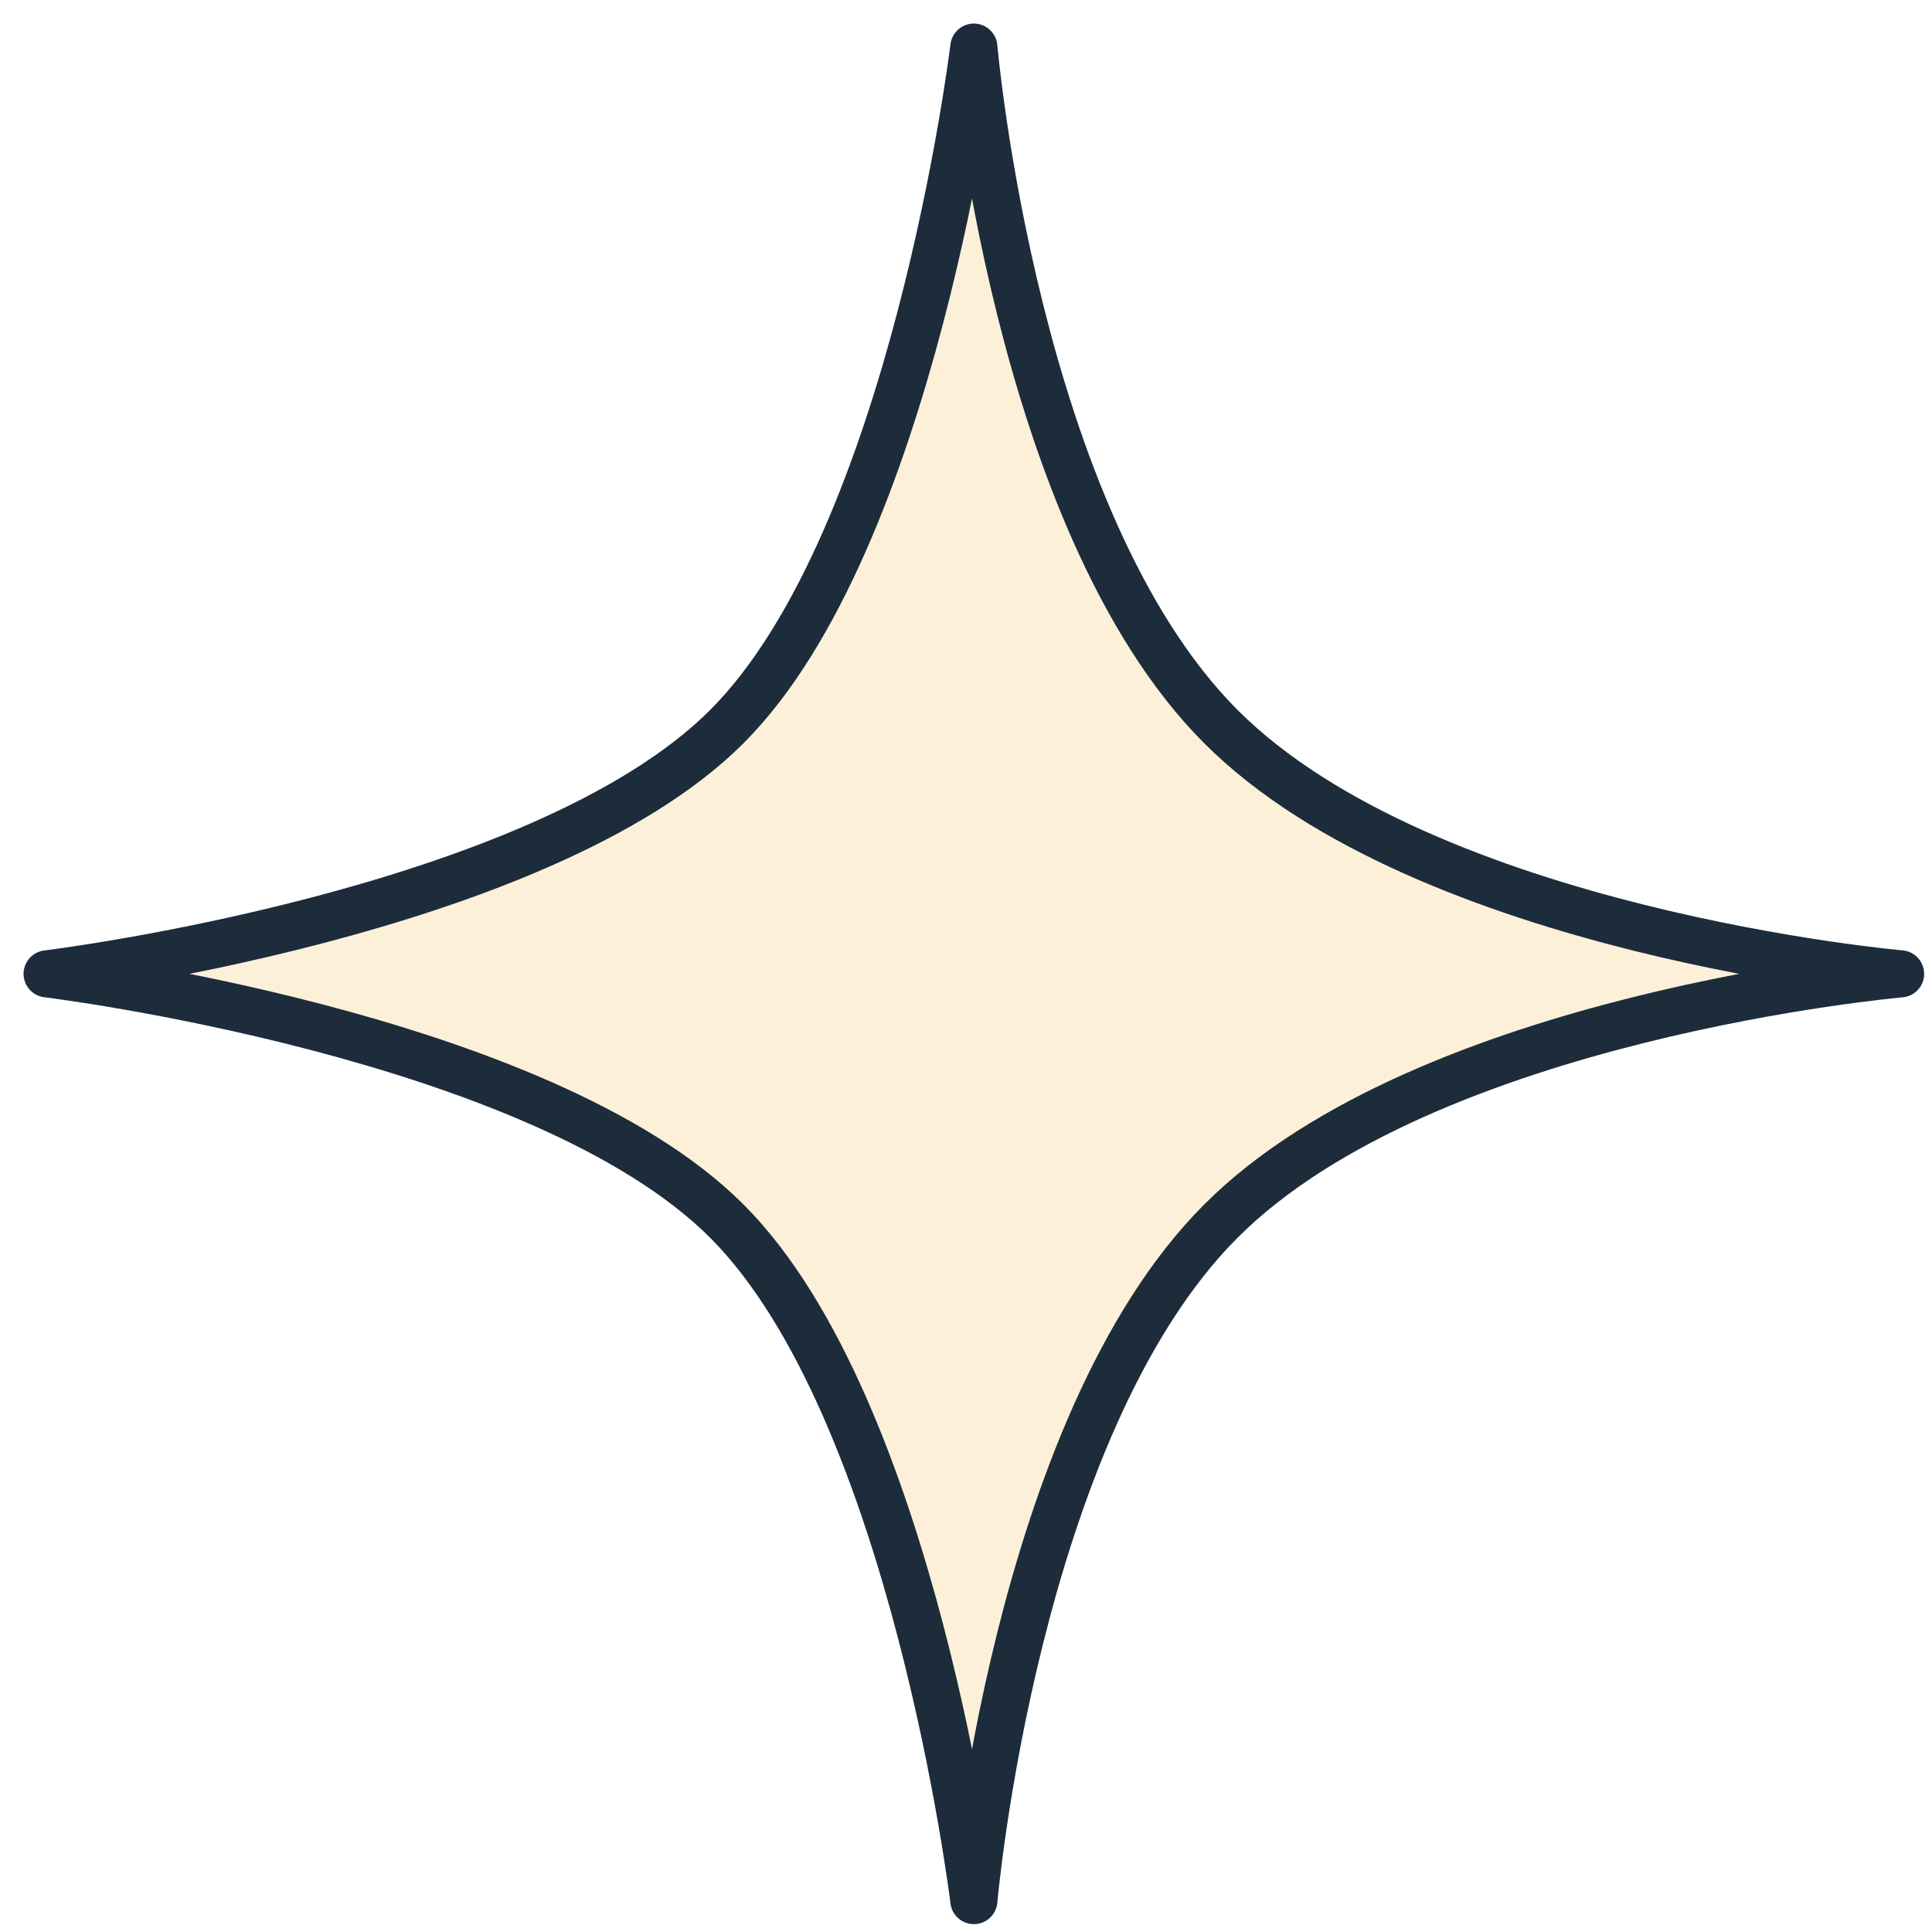 <svg width="123" height="123" viewBox="0 0 123 123" fill="none" xmlns="http://www.w3.org/2000/svg">
<g filter="url(#filter0_d_8352_54564)">
<path d="M61 2C61 2 63.622 32.154 76.734 45.266C89.846 58.378 120 61 120 61C120 61 89.846 63.622 76.734 76.734C63.622 89.846 61 120 61 120C61 120 57.186 88.654 45.266 76.734C33.346 64.814 2 61 2 61C2 61 33.346 57.186 45.266 45.266C57.186 33.346 61 2 61 2Z" fill="#FCF0D9"/>
<path d="M61 2C61 2 63.622 32.154 76.734 45.266C89.846 58.378 120 61 120 61C120 61 89.846 63.622 76.734 76.734C63.622 89.846 61 120 61 120C61 120 57.186 88.654 45.266 76.734C33.346 64.814 2 61 2 61C2 61 33.346 57.186 45.266 45.266C57.186 33.346 61 2 61 2Z" stroke="#1C2C3B" stroke-width="3" stroke-linejoin="round"/>
</g>
<defs>
<filter id="filter0_d_8352_54564" x="0.5" y="0.5" width="122" height="122" filterUnits="userSpaceOnUse" color-interpolation-filters="sRGB">
<feFlood flood-opacity="0" result="BackgroundImageFix"/>
<feColorMatrix in="SourceAlpha" type="matrix" values="0 0 0 0 0 0 0 0 0 0 0 0 0 0 0 0 0 0 127 0" result="hardAlpha"/>
<feOffset dx="1" dy="1"/>
<feComposite in2="hardAlpha" operator="out"/>
<feColorMatrix type="matrix" values="0 0 0 0 0 0 0 0 0 0 0 0 0 0 0 0 0 0 1 0"/>
<feBlend mode="normal" in2="BackgroundImageFix" result="effect1_dropShadow_8352_54564"/>
<feBlend mode="normal" in="SourceGraphic" in2="effect1_dropShadow_8352_54564" result="shape"/>
</filter>
</defs>
</svg>
